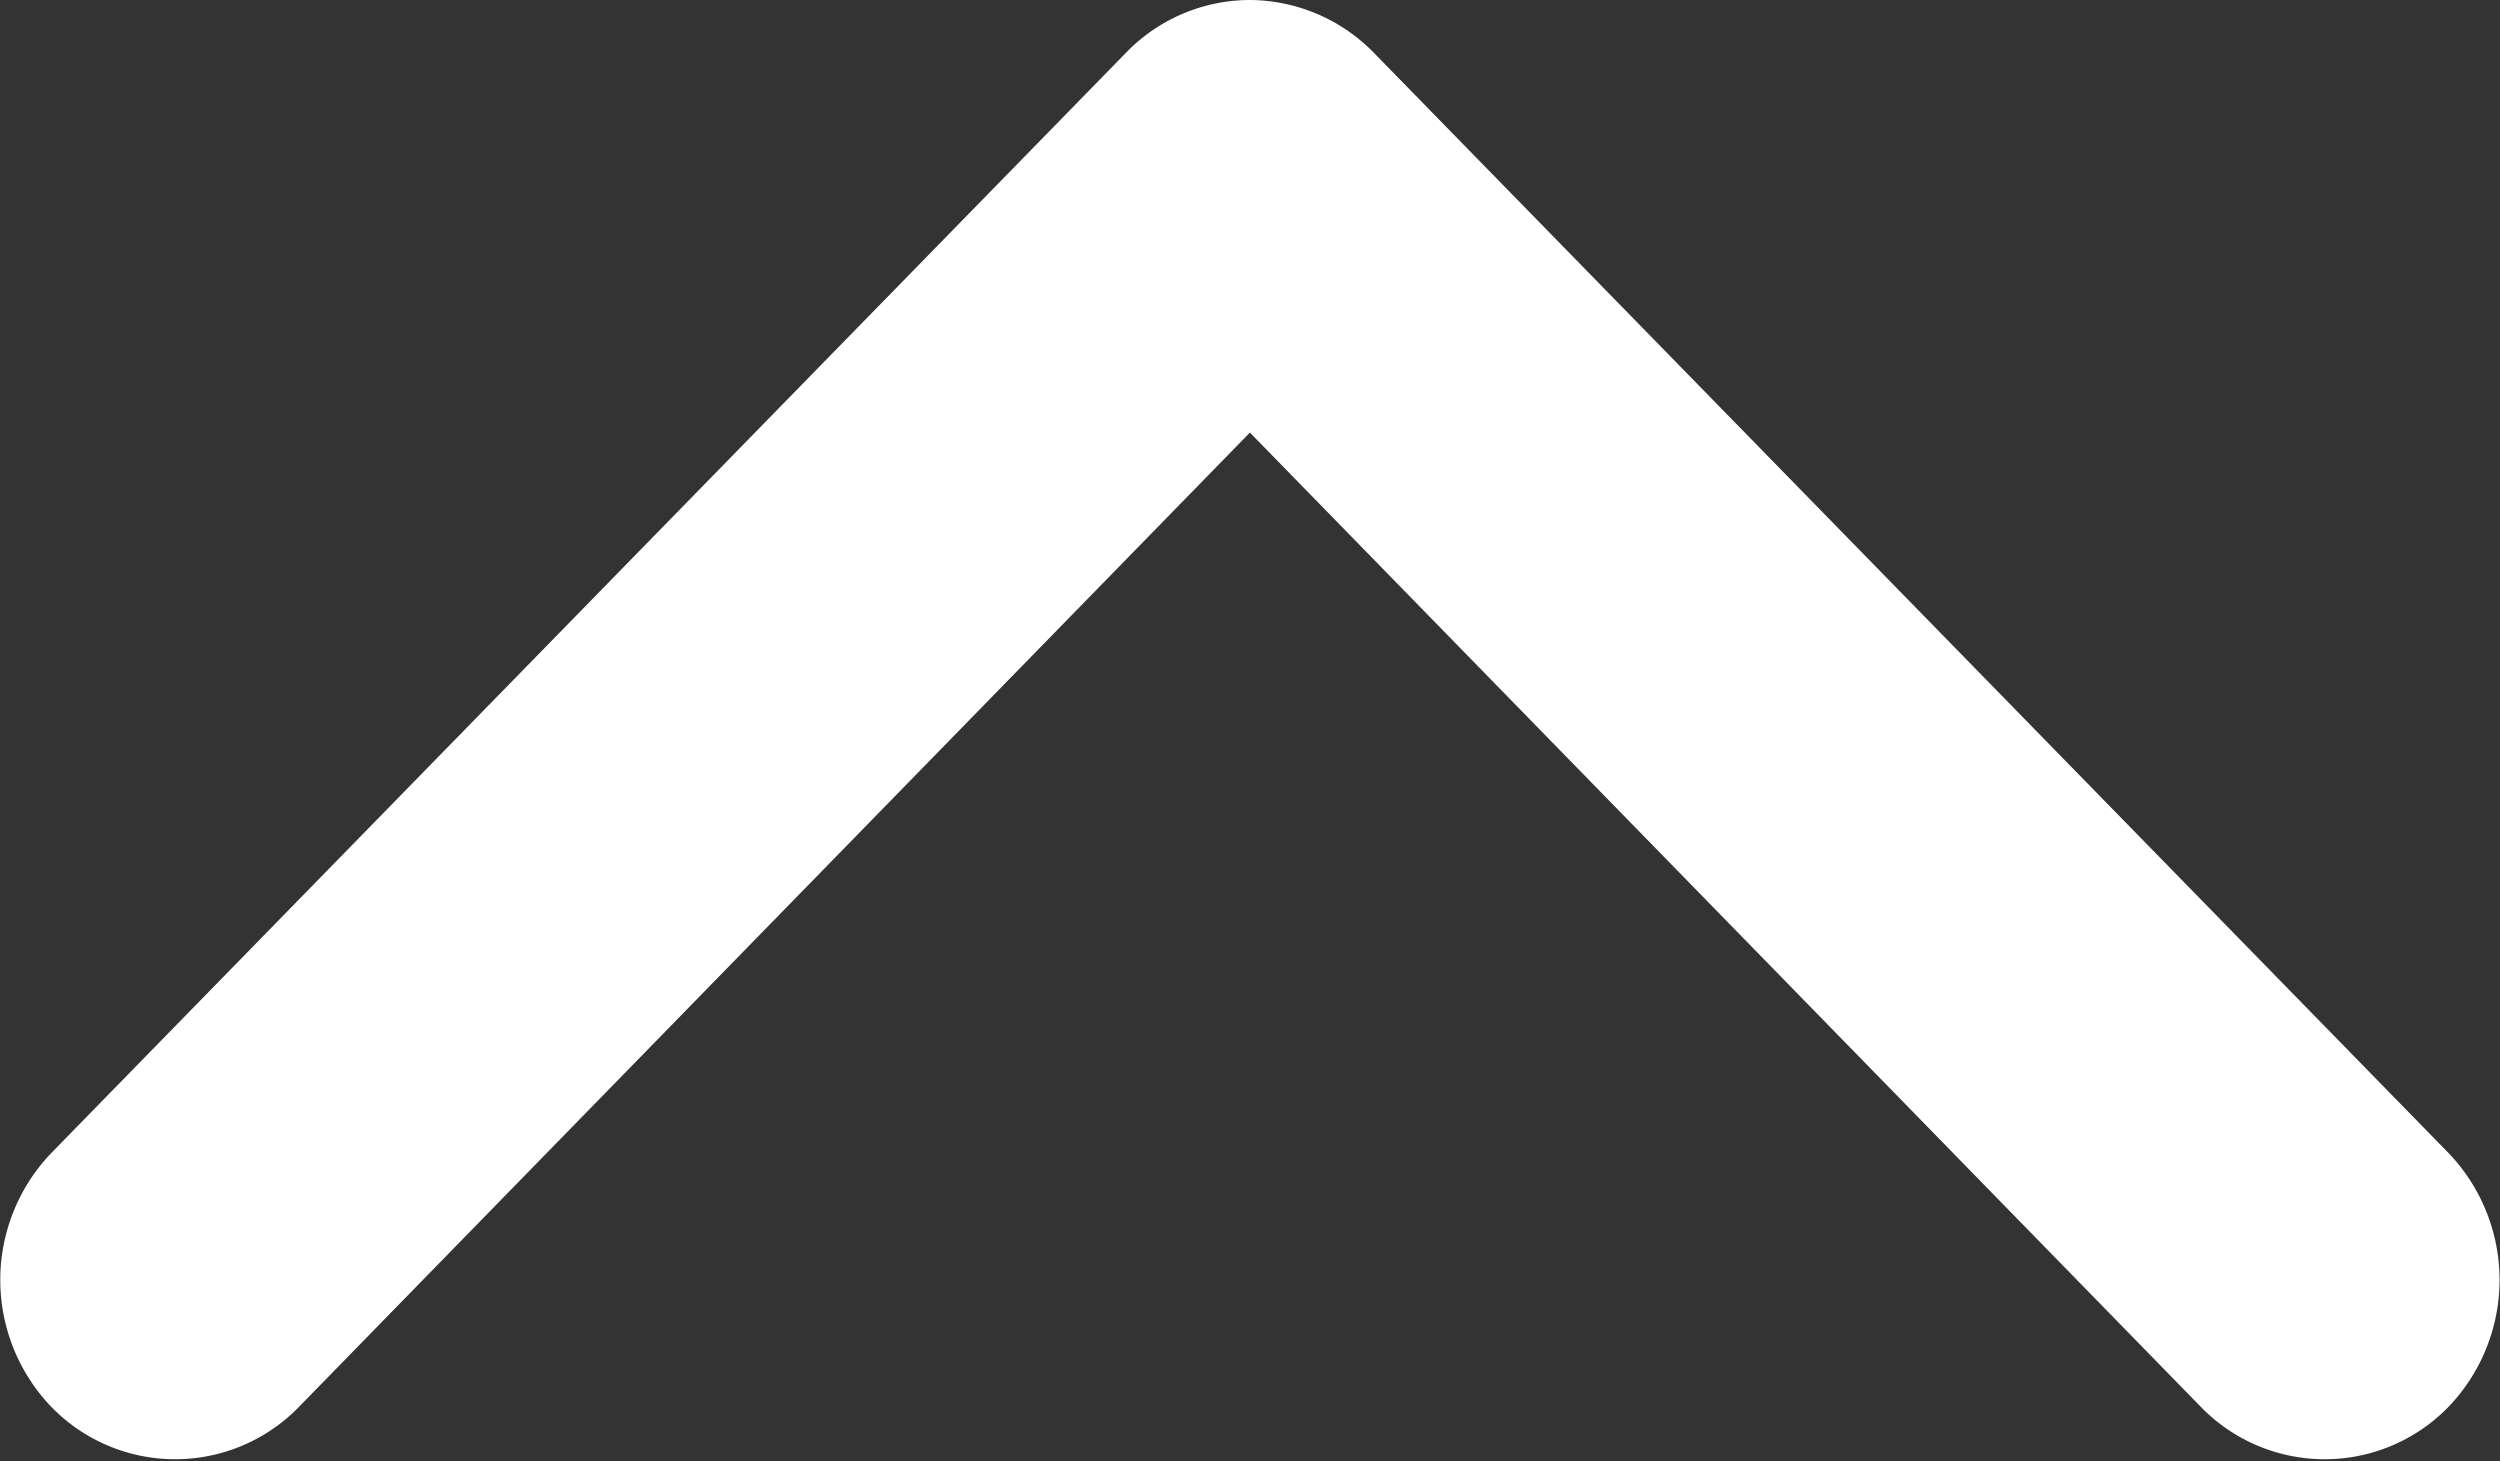 <?xml version="1.0" standalone="no"?><!DOCTYPE svg PUBLIC "-//W3C//DTD SVG 1.1//EN" "http://www.w3.org/Graphics/SVG/1.1/DTD/svg11.dtd"><svg t="1729150817608" class="icon" viewBox="0 0 1752 1024" version="1.1" xmlns="http://www.w3.org/2000/svg" p-id="6297" width="219" height="128" xmlns:xlink="http://www.w3.org/1999/xlink"><rect x="0" y="0" width="1752" height="1024" fill="#333333" stroke="none"/><path d="M209.632 985.814a120.947 120.947 0 0 1-173.784 0 128.507 128.507 0 0 1 0-177.68l753.583-771.507a121.025 121.025 0 0 1 86.502-36.627 122.35 122.35 0 0 1 86.502 36.627l753.583 771.507a128.507 128.507 0 0 1 0 177.68 120.947 120.947 0 0 1-173.784 0l-666.301-682.667z" fill="#FFFFFF" p-id="6298"></path></svg>